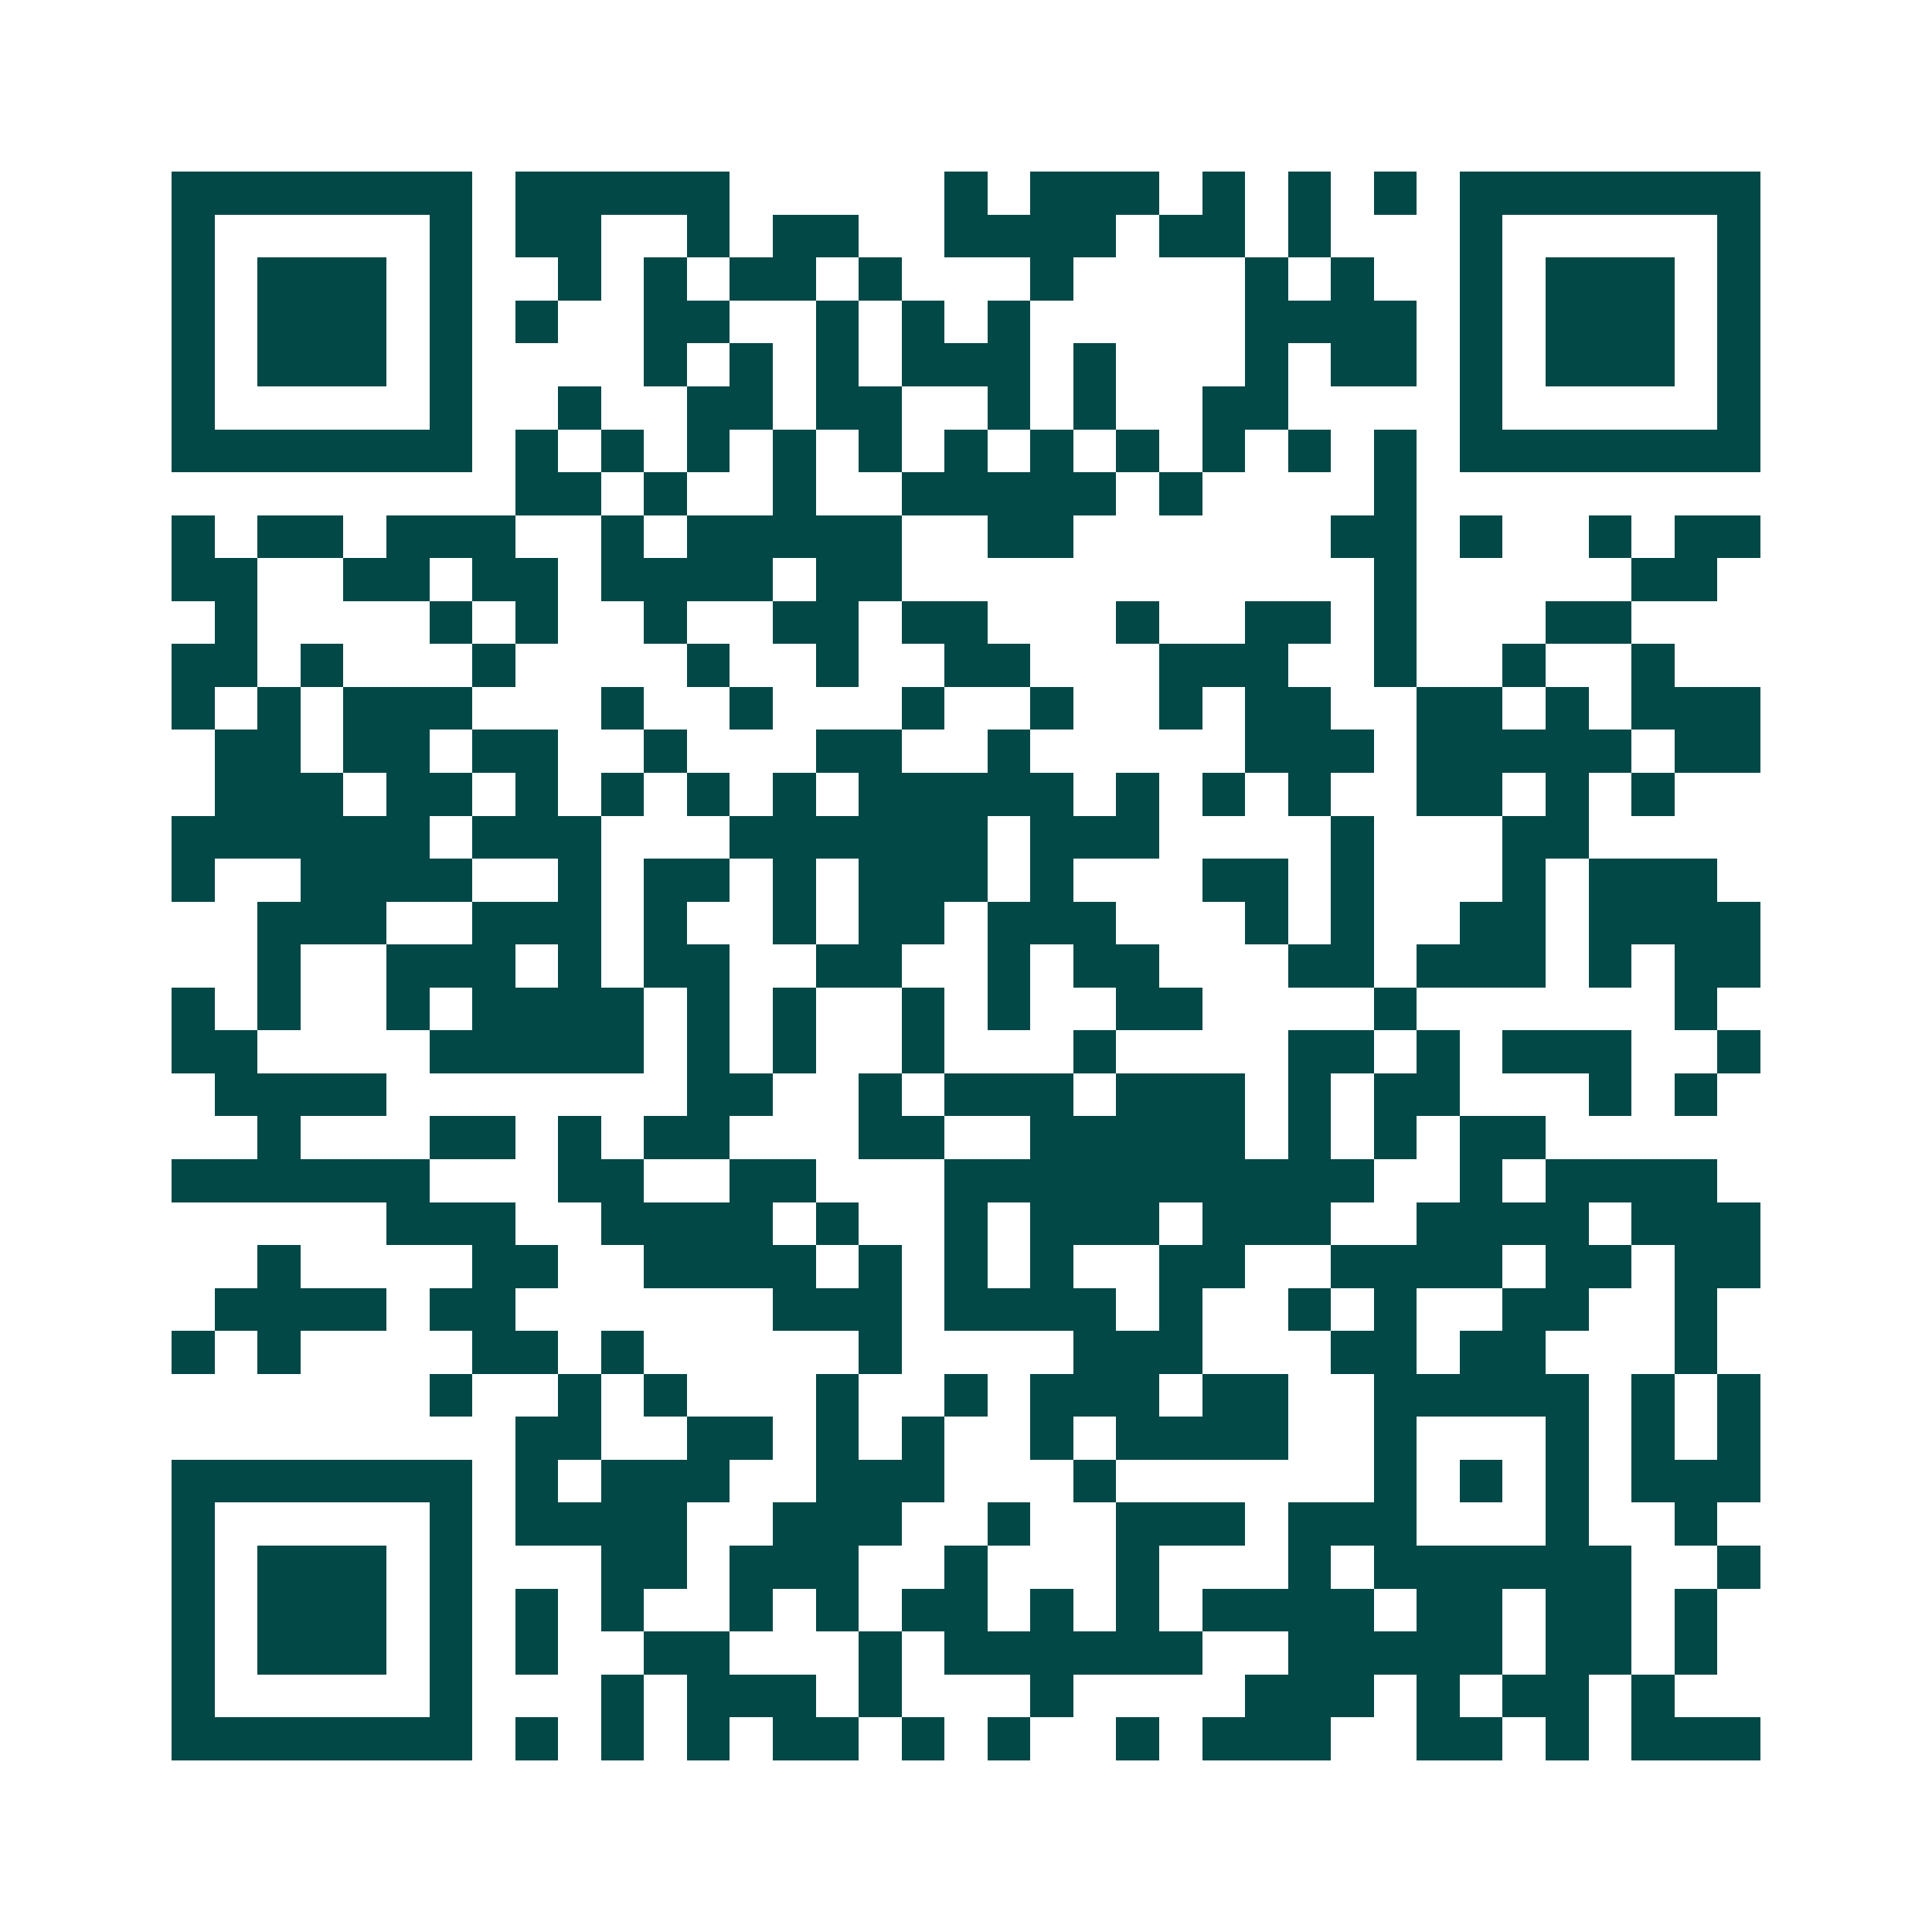 <svg xmlns="http://www.w3.org/2000/svg" width="200" height="200" viewBox="0 0 45 45" shape-rendering="crispEdges"><path fill="#ffffff" d="M0 0h45v45H0z"/><path stroke="#014847" d="M4 4.5h7m1 0h5m5 0h1m1 0h3m1 0h1m1 0h1m1 0h1m1 0h7M4 5.5h1m5 0h1m1 0h2m2 0h1m1 0h2m2 0h4m1 0h2m1 0h1m3 0h1m5 0h1M4 6.5h1m1 0h3m1 0h1m2 0h1m1 0h1m1 0h2m1 0h1m3 0h1m4 0h1m1 0h1m2 0h1m1 0h3m1 0h1M4 7.5h1m1 0h3m1 0h1m1 0h1m2 0h2m2 0h1m1 0h1m1 0h1m5 0h4m1 0h1m1 0h3m1 0h1M4 8.5h1m1 0h3m1 0h1m4 0h1m1 0h1m1 0h1m1 0h3m1 0h1m3 0h1m1 0h2m1 0h1m1 0h3m1 0h1M4 9.5h1m5 0h1m2 0h1m2 0h2m1 0h2m2 0h1m1 0h1m2 0h2m4 0h1m5 0h1M4 10.5h7m1 0h1m1 0h1m1 0h1m1 0h1m1 0h1m1 0h1m1 0h1m1 0h1m1 0h1m1 0h1m1 0h1m1 0h7M12 11.5h2m1 0h1m2 0h1m2 0h5m1 0h1m4 0h1M4 12.5h1m1 0h2m1 0h3m2 0h1m1 0h5m2 0h2m6 0h2m1 0h1m2 0h1m1 0h2M4 13.5h2m2 0h2m1 0h2m1 0h4m1 0h2m11 0h1m5 0h2M5 14.5h1m4 0h1m1 0h1m2 0h1m2 0h2m1 0h2m3 0h1m2 0h2m1 0h1m3 0h2M4 15.5h2m1 0h1m3 0h1m4 0h1m2 0h1m2 0h2m3 0h3m2 0h1m2 0h1m2 0h1M4 16.5h1m1 0h1m1 0h3m3 0h1m2 0h1m3 0h1m2 0h1m2 0h1m1 0h2m2 0h2m1 0h1m1 0h3M5 17.5h2m1 0h2m1 0h2m2 0h1m3 0h2m2 0h1m5 0h3m1 0h5m1 0h2M5 18.5h3m1 0h2m1 0h1m1 0h1m1 0h1m1 0h1m1 0h5m1 0h1m1 0h1m1 0h1m2 0h2m1 0h1m1 0h1M4 19.5h6m1 0h3m3 0h6m1 0h3m4 0h1m3 0h2M4 20.5h1m2 0h4m2 0h1m1 0h2m1 0h1m1 0h3m1 0h1m3 0h2m1 0h1m3 0h1m1 0h3M6 21.5h3m2 0h3m1 0h1m2 0h1m1 0h2m1 0h3m3 0h1m1 0h1m2 0h2m1 0h4M6 22.5h1m2 0h3m1 0h1m1 0h2m2 0h2m2 0h1m1 0h2m3 0h2m1 0h3m1 0h1m1 0h2M4 23.5h1m1 0h1m2 0h1m1 0h4m1 0h1m1 0h1m2 0h1m1 0h1m2 0h2m4 0h1m6 0h1M4 24.5h2m4 0h5m1 0h1m1 0h1m2 0h1m3 0h1m4 0h2m1 0h1m1 0h3m2 0h1M5 25.5h4m7 0h2m2 0h1m1 0h3m1 0h3m1 0h1m1 0h2m3 0h1m1 0h1M6 26.5h1m3 0h2m1 0h1m1 0h2m3 0h2m2 0h5m1 0h1m1 0h1m1 0h2M4 27.5h6m3 0h2m2 0h2m3 0h10m2 0h1m1 0h4M9 28.5h3m2 0h4m1 0h1m2 0h1m1 0h3m1 0h3m2 0h4m1 0h3M6 29.5h1m4 0h2m2 0h4m1 0h1m1 0h1m1 0h1m2 0h2m2 0h4m1 0h2m1 0h2M5 30.5h4m1 0h2m6 0h3m1 0h4m1 0h1m2 0h1m1 0h1m2 0h2m2 0h1M4 31.5h1m1 0h1m4 0h2m1 0h1m5 0h1m4 0h3m3 0h2m1 0h2m3 0h1M10 32.5h1m2 0h1m1 0h1m3 0h1m2 0h1m1 0h3m1 0h2m2 0h5m1 0h1m1 0h1M12 33.5h2m2 0h2m1 0h1m1 0h1m2 0h1m1 0h4m2 0h1m3 0h1m1 0h1m1 0h1M4 34.5h7m1 0h1m1 0h3m2 0h3m3 0h1m6 0h1m1 0h1m1 0h1m1 0h3M4 35.5h1m5 0h1m1 0h4m2 0h3m2 0h1m2 0h3m1 0h3m3 0h1m2 0h1M4 36.5h1m1 0h3m1 0h1m3 0h2m1 0h3m2 0h1m3 0h1m3 0h1m1 0h6m2 0h1M4 37.5h1m1 0h3m1 0h1m1 0h1m1 0h1m2 0h1m1 0h1m1 0h2m1 0h1m1 0h1m1 0h4m1 0h2m1 0h2m1 0h1M4 38.5h1m1 0h3m1 0h1m1 0h1m2 0h2m3 0h1m1 0h6m2 0h5m1 0h2m1 0h1M4 39.5h1m5 0h1m3 0h1m1 0h3m1 0h1m3 0h1m4 0h3m1 0h1m1 0h2m1 0h1M4 40.5h7m1 0h1m1 0h1m1 0h1m1 0h2m1 0h1m1 0h1m2 0h1m1 0h3m2 0h2m1 0h1m1 0h3"/></svg>
